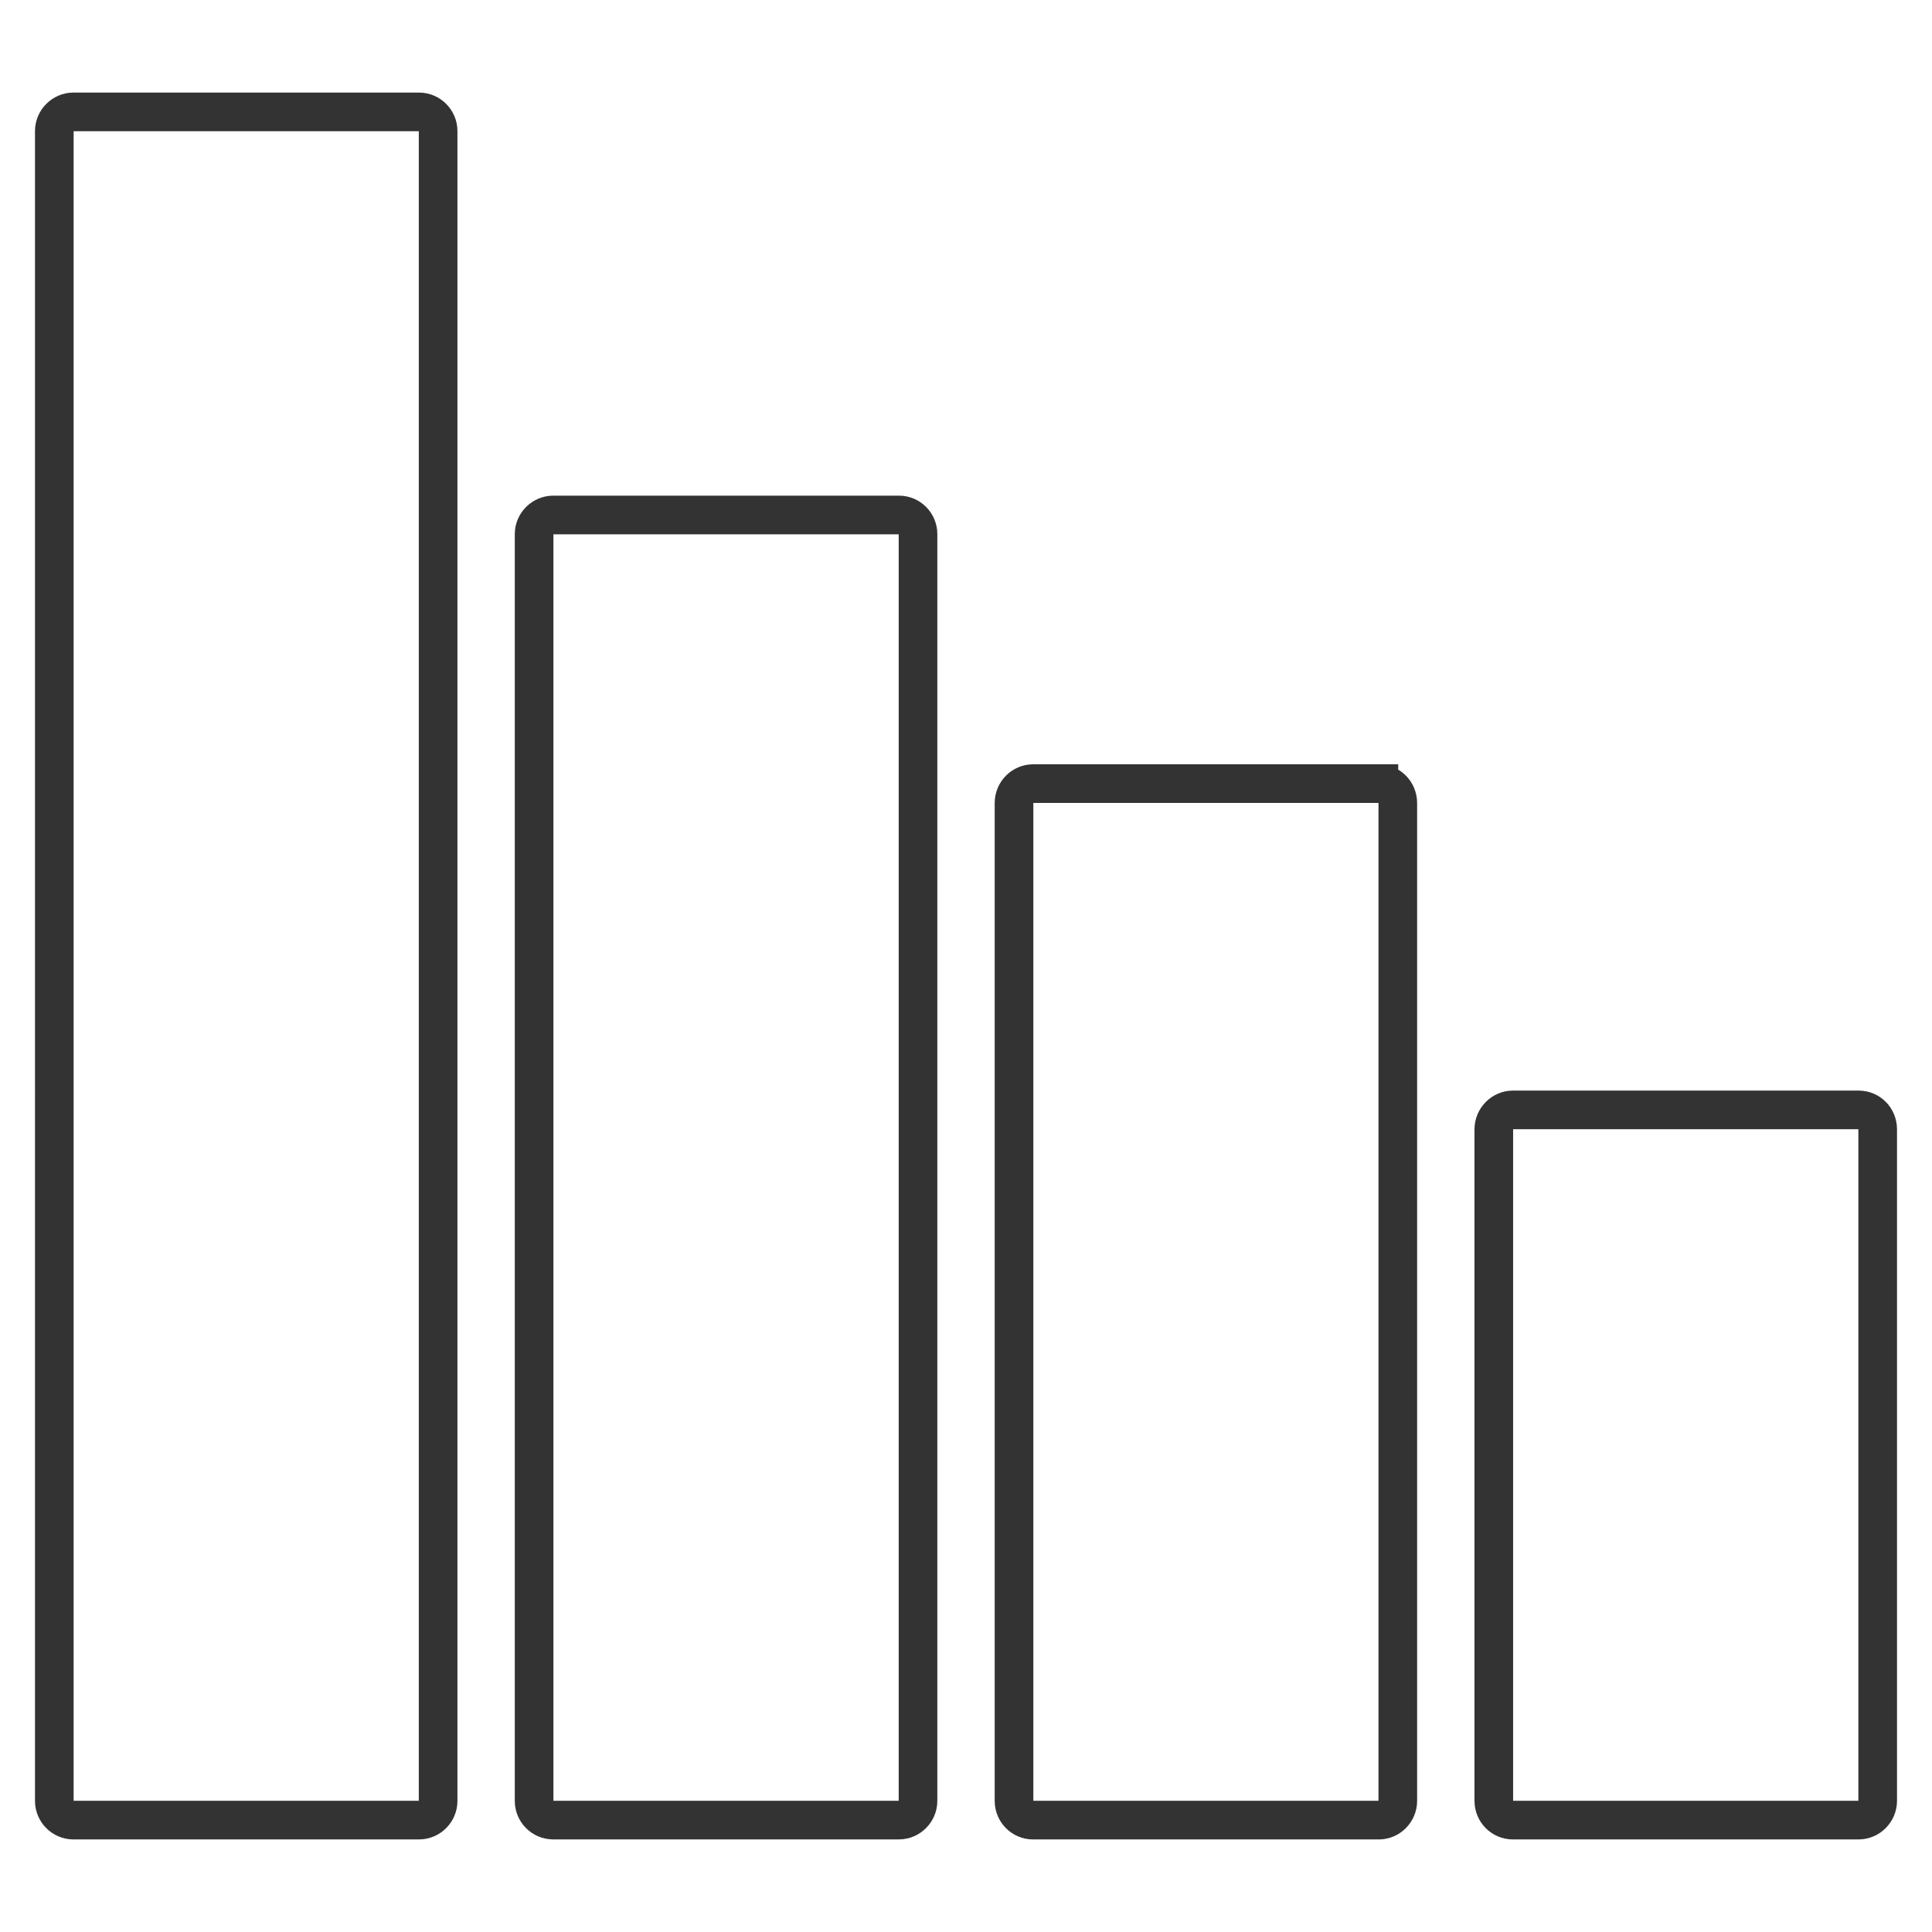 <?xml version="1.0" encoding="utf-8"?>
<!-- Generator: Adobe Illustrator 16.0.4, SVG Export Plug-In . SVG Version: 6.00 Build 0)  -->
<!DOCTYPE svg PUBLIC "-//W3C//DTD SVG 1.1//EN" "http://www.w3.org/Graphics/SVG/1.1/DTD/svg11.dtd">
<svg version="1.1" id="Layer_1" xmlns="http://www.w3.org/2000/svg" xmlns:xlink="http://www.w3.org/1999/xlink" x="0px" y="0px"
	 width="100px" height="100px" viewBox="0 0 100 100" enable-background="new 0 0 100 100" xml:space="preserve">
<g>
	<path fill-rule="evenodd" clip-rule="evenodd" fill="none" stroke="#333333" stroke-width="2" stroke-miterlimit="10" d="
		M96.203,57.449c0.545,0,0.986,0.438,0.986,1.005v34.755c0,0.552-0.453,0.999-0.986,0.999h-17.9c-0.539,0-0.984-0.44-0.984-0.999
		V58.454c0-0.552,0.453-1.005,0.984-1.005H96.203z M46.532,26.655c0.545,0,0.984,0.446,0.984,0.992v65.568
		c0,0.545-0.453,0.992-0.984,0.992H28.631c-0.545,0-0.986-0.447-0.986-0.992V27.647c0-0.546,0.454-0.992,0.986-0.992H46.532z
		 M71.371,40.561c0.537,0,0.979,0.445,0.979,1.005v51.644c0,0.552-0.447,0.999-0.979,0.999h-17.9c-0.547,0-0.986-0.447-0.986-0.999
		V41.565c0-0.56,0.453-1.005,0.986-1.005H71.371z M21.691,5.792c0.546,0,0.986,0.454,0.986,0.991v86.433
		c0,0.545-0.447,0.992-0.986,0.992H3.797c-0.545,0-0.986-0.453-0.986-0.992V6.783c0-0.545,0.454-0.991,0.986-0.991H21.691z"/>
</g>
</svg>
